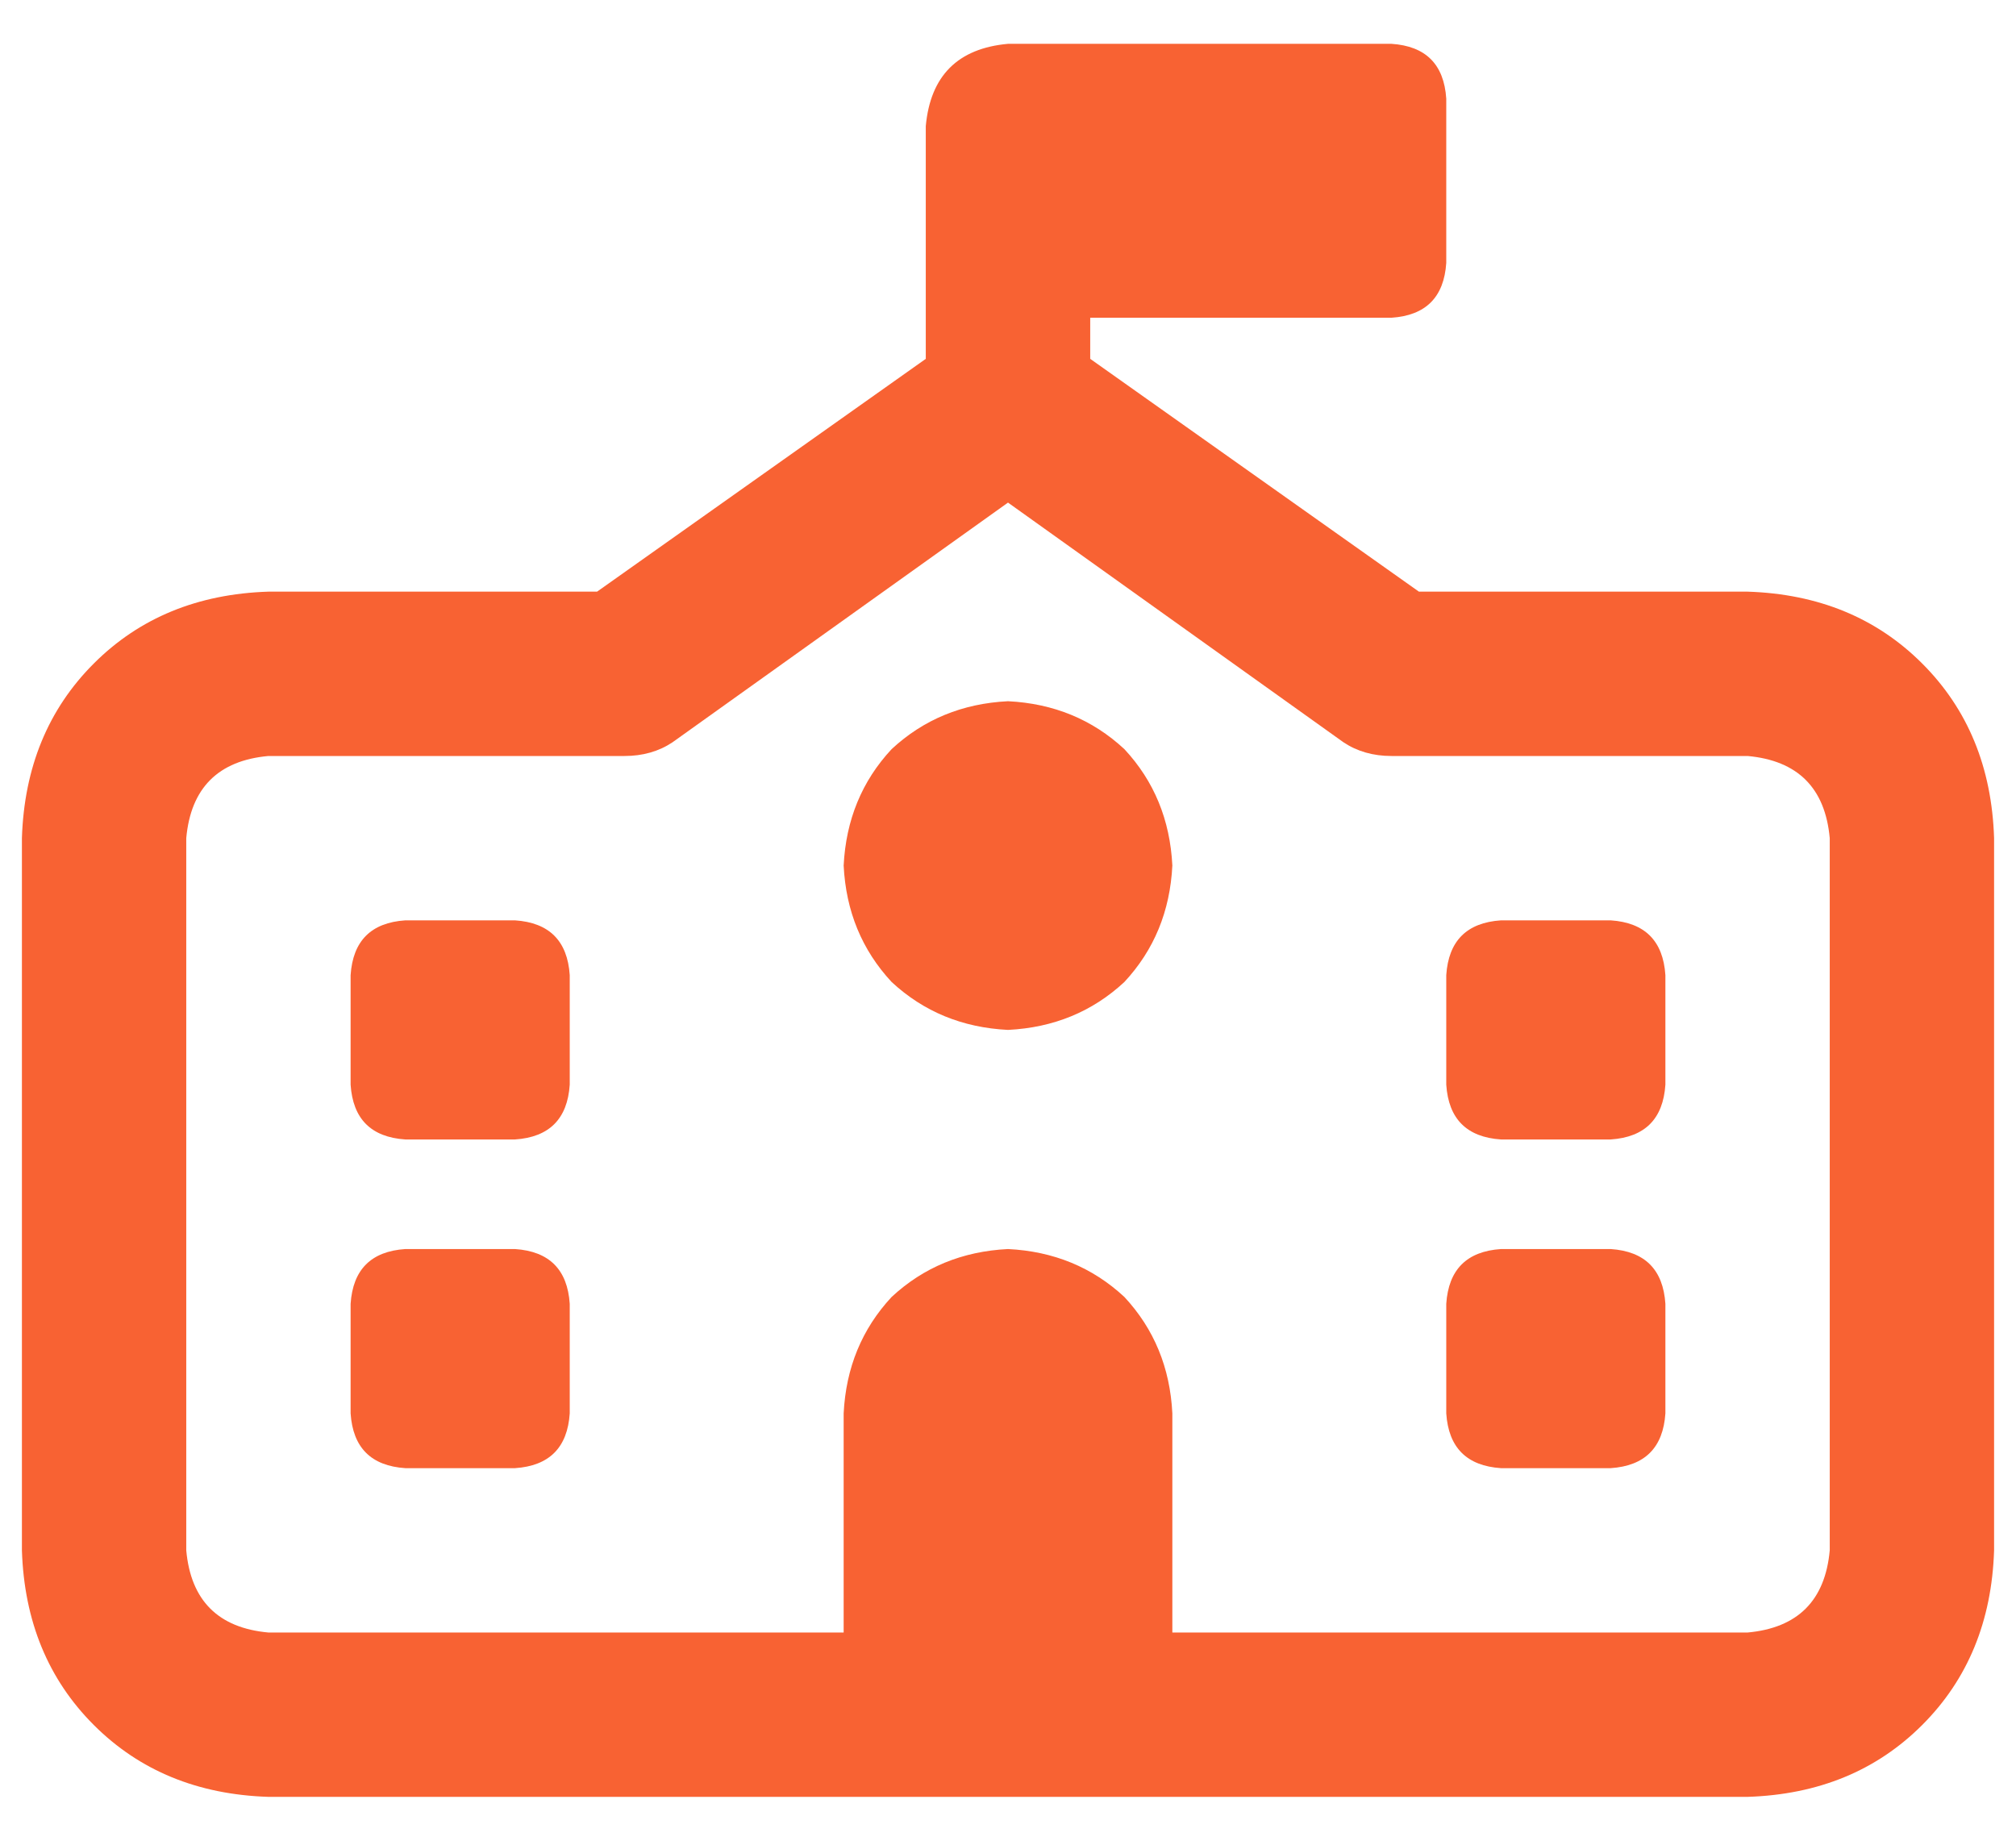 <svg width="23" height="21" viewBox="0 0 23 21" fill="none" xmlns="http://www.w3.org/2000/svg">
<path d="M13.375 9.875C13.349 10.396 13.167 10.838 12.828 11.203C12.463 11.542 12.021 11.724 11.5 11.75C10.979 11.724 10.537 11.542 10.172 11.203C9.833 10.838 9.651 10.396 9.625 9.875C9.651 9.354 9.833 8.911 10.172 8.547C10.537 8.208 10.979 8.026 11.5 8C12.021 8.026 12.463 8.208 12.828 8.547C13.167 8.911 13.349 9.354 13.375 9.875ZM5.875 10.5C6.266 10.526 6.474 10.734 6.5 11.125V12.375C6.474 12.766 6.266 12.974 5.875 13H4.625C4.234 12.974 4.026 12.766 4 12.375V11.125C4.026 10.734 4.234 10.526 4.625 10.5H5.875ZM16.5 11.125C16.526 10.734 16.734 10.526 17.125 10.5H18.375C18.766 10.526 18.974 10.734 19 11.125V12.375C18.974 12.766 18.766 12.974 18.375 13H17.125C16.734 12.974 16.526 12.766 16.5 12.375V11.125ZM5.875 14.25C6.266 14.276 6.474 14.484 6.5 14.875V16.125C6.474 16.516 6.266 16.724 5.875 16.75H4.625C4.234 16.724 4.026 16.516 4 16.125V14.875C4.026 14.484 4.234 14.276 4.625 14.25H5.875ZM18.375 14.25C18.766 14.276 18.974 14.484 19 14.875V16.125C18.974 16.516 18.766 16.724 18.375 16.75H17.125C16.734 16.724 16.526 16.516 16.5 16.125V14.875C16.526 14.484 16.734 14.276 17.125 14.25H18.375ZM11.5 0.5H15.875C16.266 0.526 16.474 0.734 16.5 1.125V3C16.474 3.391 16.266 3.599 15.875 3.625H12.438V4.094L16.188 6.75H19.938C20.745 6.776 21.409 7.049 21.93 7.57C22.451 8.091 22.724 8.755 22.75 9.562V17.688C22.724 18.495 22.451 19.159 21.93 19.68C21.409 20.201 20.745 20.474 19.938 20.5H3.062C2.255 20.474 1.591 20.201 1.07 19.68C0.549 19.159 0.276 18.495 0.25 17.688V9.562C0.276 8.755 0.549 8.091 1.07 7.57C1.591 7.049 2.255 6.776 3.062 6.75H6.812L10.562 4.094V1.438C10.615 0.865 10.927 0.552 11.5 0.5ZM20.875 17.688V9.562C20.823 8.99 20.51 8.677 19.938 8.625H15.875C15.667 8.625 15.484 8.573 15.328 8.469L11.5 5.734L7.672 8.469C7.516 8.573 7.333 8.625 7.125 8.625H3.062C2.49 8.677 2.177 8.99 2.125 9.562V17.688C2.177 18.26 2.49 18.573 3.062 18.625H9.625V16.125C9.651 15.604 9.833 15.162 10.172 14.797C10.537 14.458 10.979 14.276 11.5 14.25C12.021 14.276 12.463 14.458 12.828 14.797C13.167 15.162 13.349 15.604 13.375 16.125V18.625H19.938C20.51 18.573 20.823 18.26 20.875 17.688Z" fill="#F86233"/>
</svg>